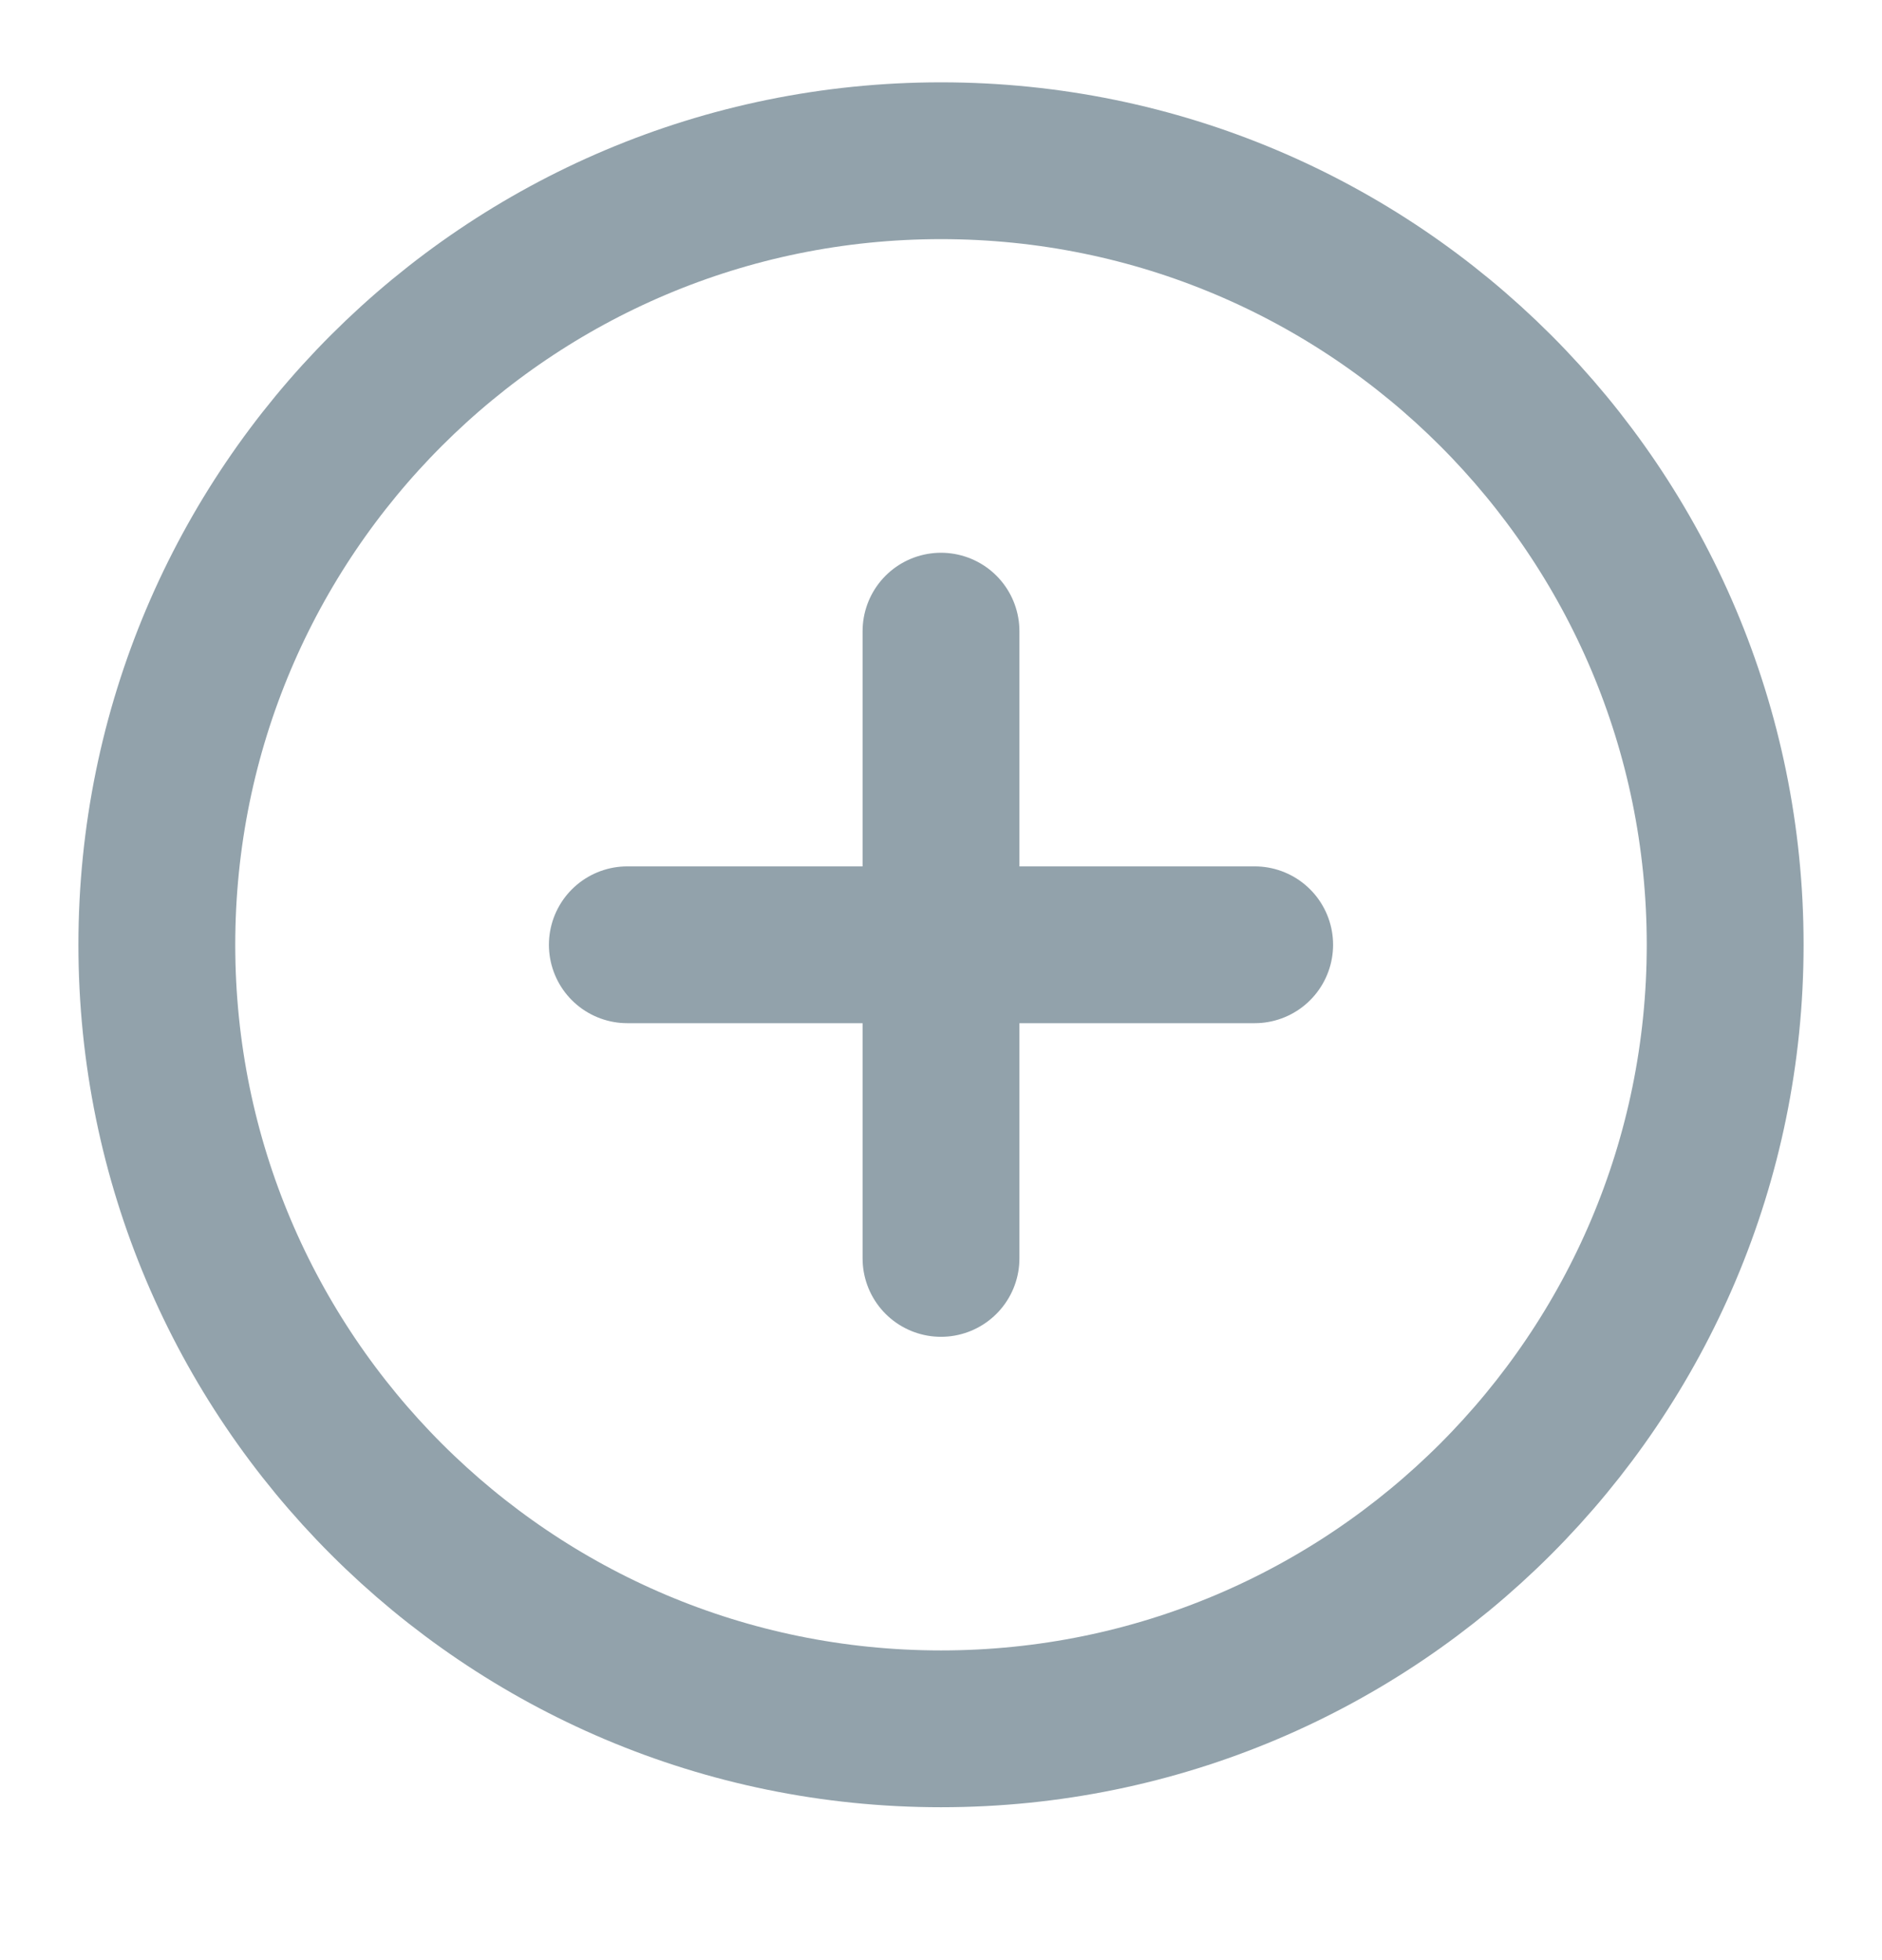 <svg width="24" height="25" viewBox="0 0 24 25" fill="none" xmlns="http://www.w3.org/2000/svg">
<path d="M12 8.05V16.05M8 12.05H16M22 12.05C22 17.573 17.523 22.05 12 22.05C6.477 22.05 2 17.573 2 12.05C2 6.527 6.477 2.05 12 2.05C17.523 2.05 22 6.527 22 12.05Z" stroke="#92A2AB" stroke-width="2" stroke-linecap="round" stroke-linejoin="round"/>
</svg>
